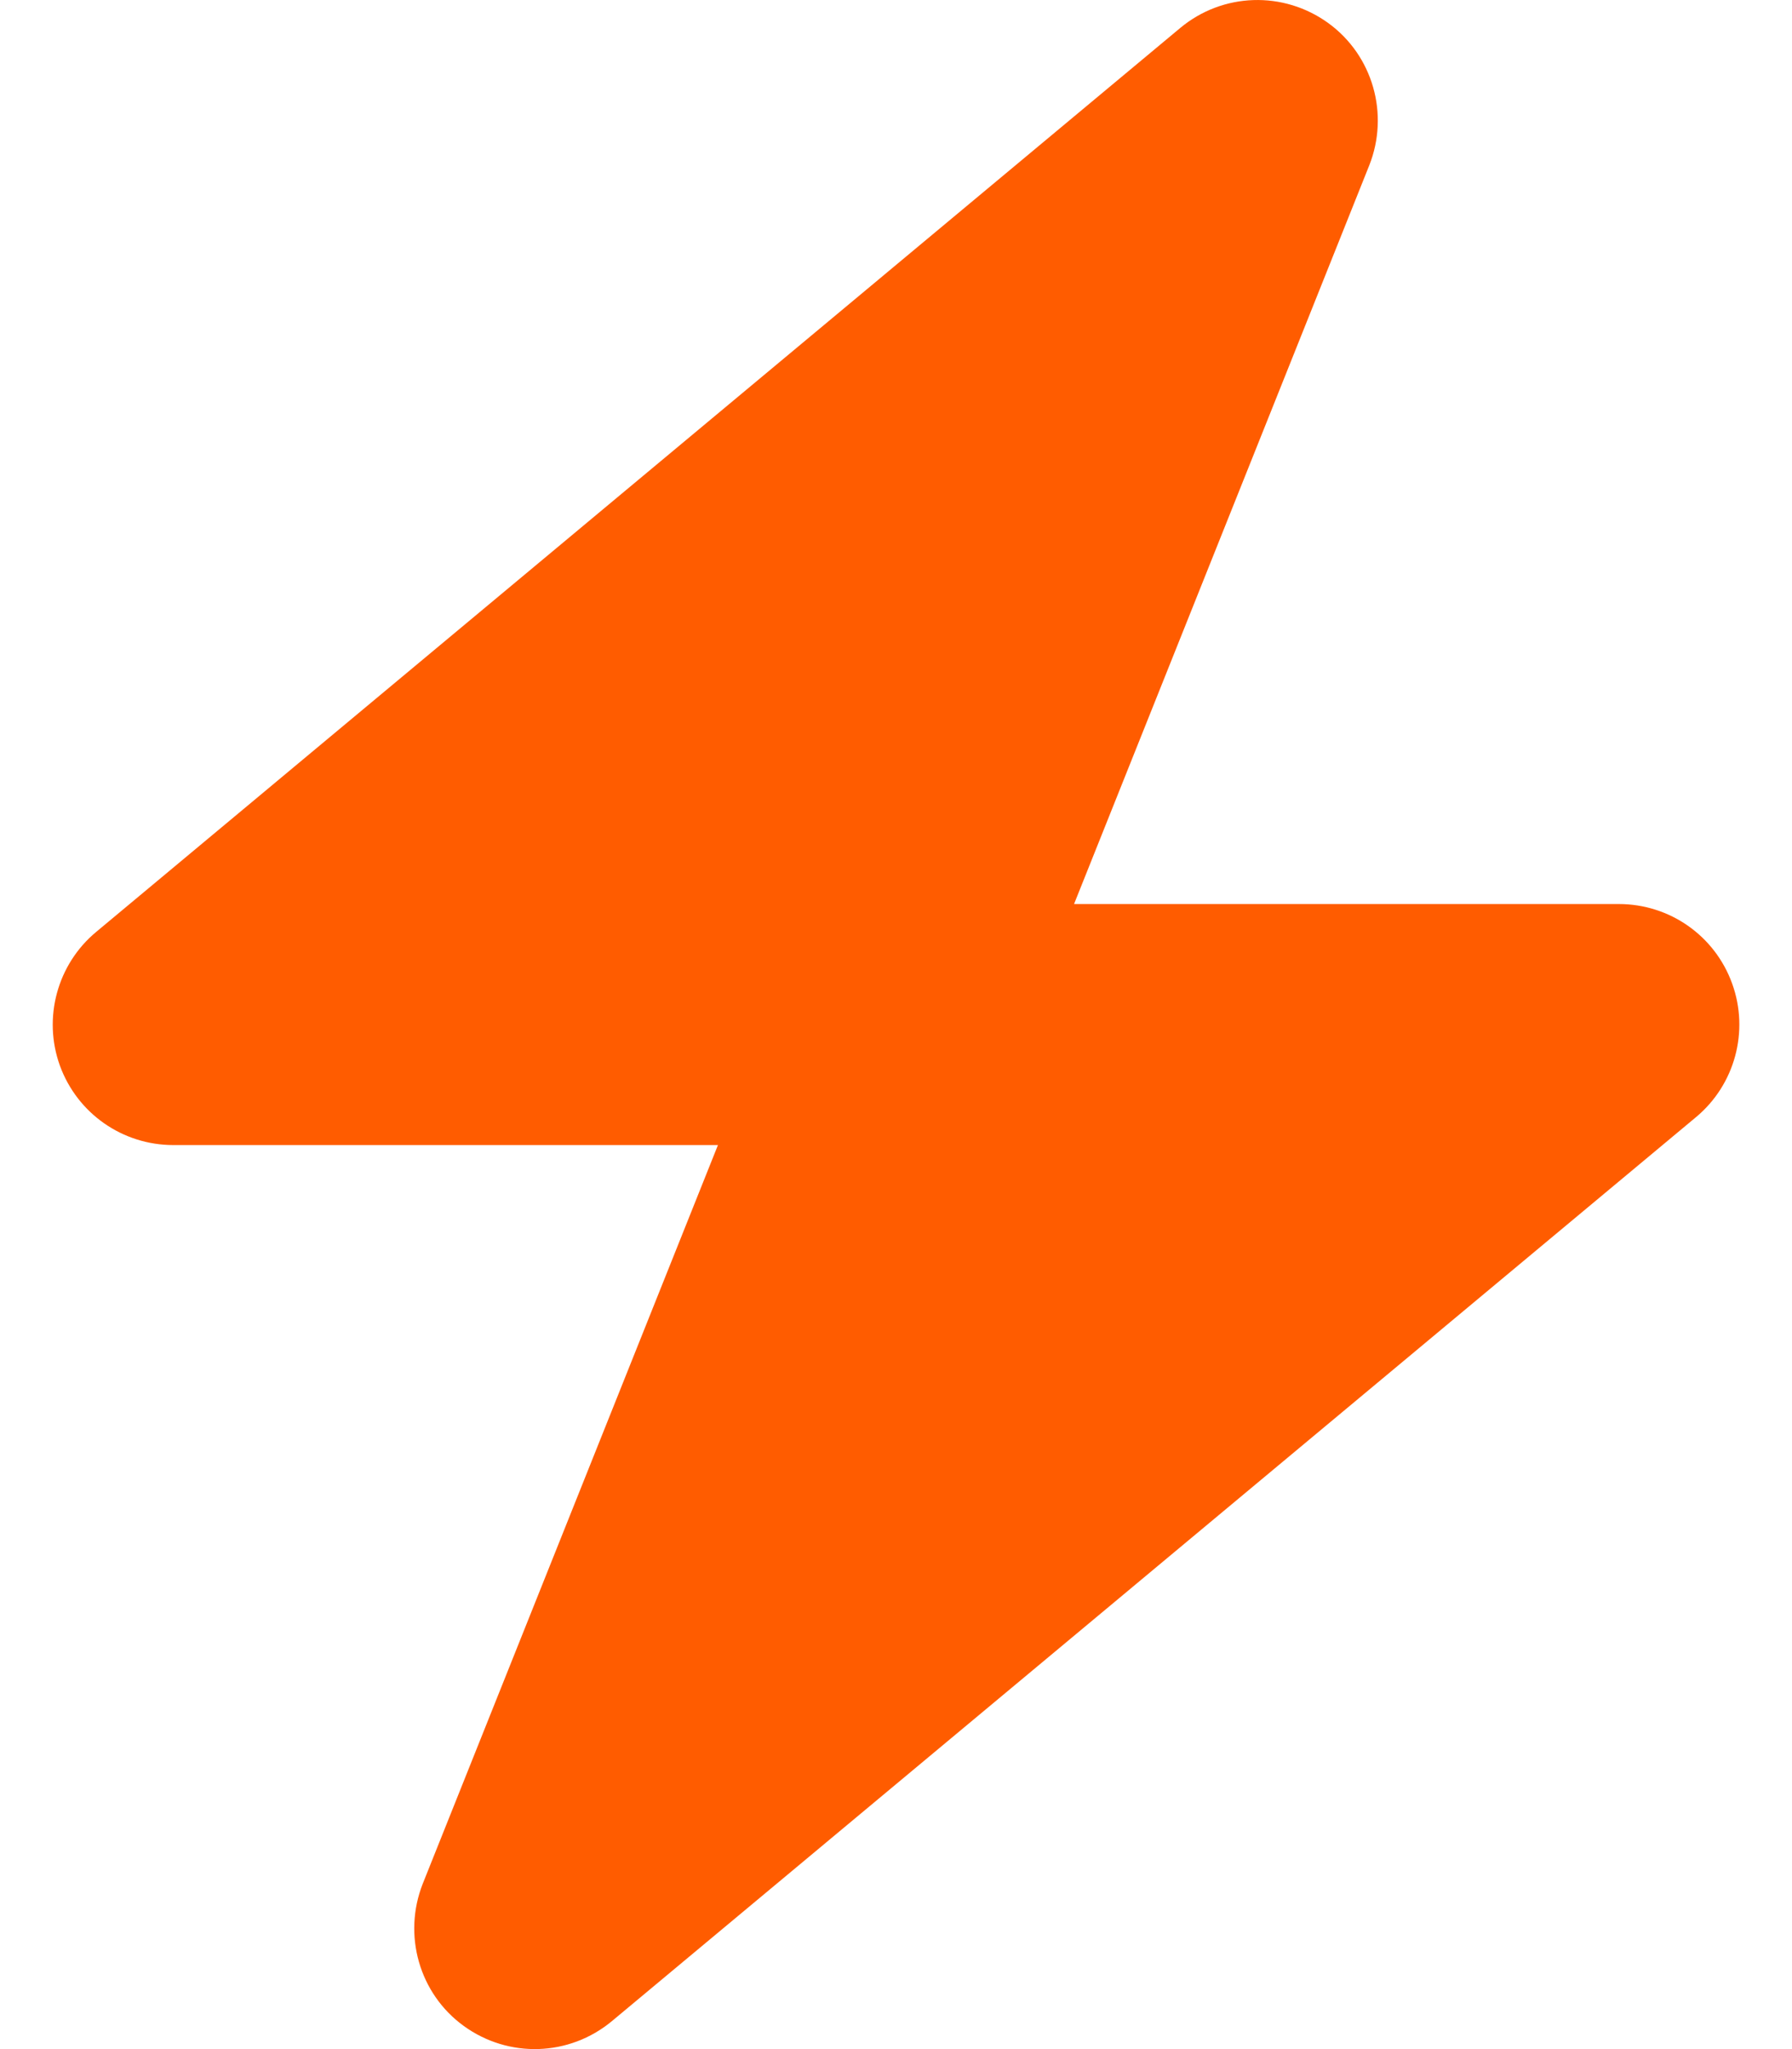 <svg width="14" height="16" viewBox="0 0 14 16" fill="none" xmlns="http://www.w3.org/2000/svg">
<path d="M10.377 0.18C10.726 0.433 10.856 0.892 10.697 1.292L8.391 7.059H12.647C13.044 7.059 13.397 7.306 13.532 7.679C13.668 8.053 13.553 8.471 13.25 8.723L4.78 15.782C4.447 16.058 3.974 16.073 3.624 15.82C3.274 15.567 3.145 15.108 3.303 14.708L5.609 8.941H1.354C0.957 8.941 0.604 8.694 0.468 8.321C0.333 7.947 0.448 7.529 0.751 7.277L9.221 0.218C9.553 -0.058 10.027 -0.073 10.377 0.18Z" fill="#FF5C00"/>
</svg>
